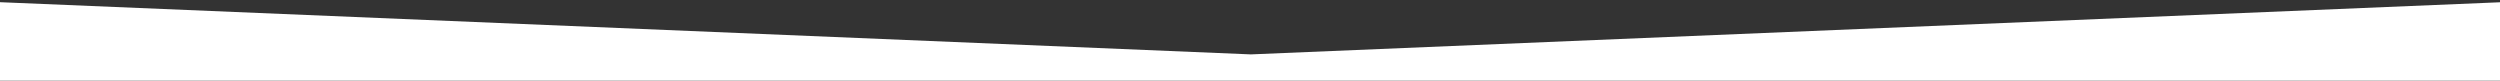 <?xml version="1.0" encoding="UTF-8" standalone="no"?> <!-- Created with Inkscape (http://www.inkscape.org/) --> <svg xmlns:dc="http://purl.org/dc/elements/1.1/" xmlns:cc="http://creativecommons.org/ns#" xmlns:rdf="http://www.w3.org/1999/02/22-rdf-syntax-ns#" xmlns:svg="http://www.w3.org/2000/svg" xmlns="http://www.w3.org/2000/svg" xmlns:sodipodi="http://sodipodi.sourceforge.net/DTD/sodipodi-0.dtd" xmlns:inkscape="http://www.inkscape.org/namespaces/inkscape" width="947.513mm" height="30.557mm" viewBox="0 0 947.513 30.557" id="svg6423" inkscape:version="0.92.0 r15299" sodipodi:docname="Угол пошаговый алгоритм.svg"><rect x="0" y="0" width="947.513" height="30.557" fill="#333333" stroke="none"/> <defs id="defs6417"></defs>  <g inkscape:label="Layer 1" inkscape:groupmode="layer" id="layer1" transform="translate(267.017,-517.524)"> <path style="opacity:1;fill:#ffffff;fill-opacity:1;fill-rule:evenodd;stroke:none;stroke-width:26.457;stroke-linecap:round;stroke-linejoin:miter;stroke-miterlimit:4;stroke-dasharray:none;stroke-dashoffset:0;stroke-opacity:1" d="m -1009.197,1955.996 v 115.49 H 2571.955 V 1955.996 L 781.379,2030.709 Z" transform="scale(0.265)" id="rect6979" inkscape:connector-curvature="0"></path> </g> </svg> 